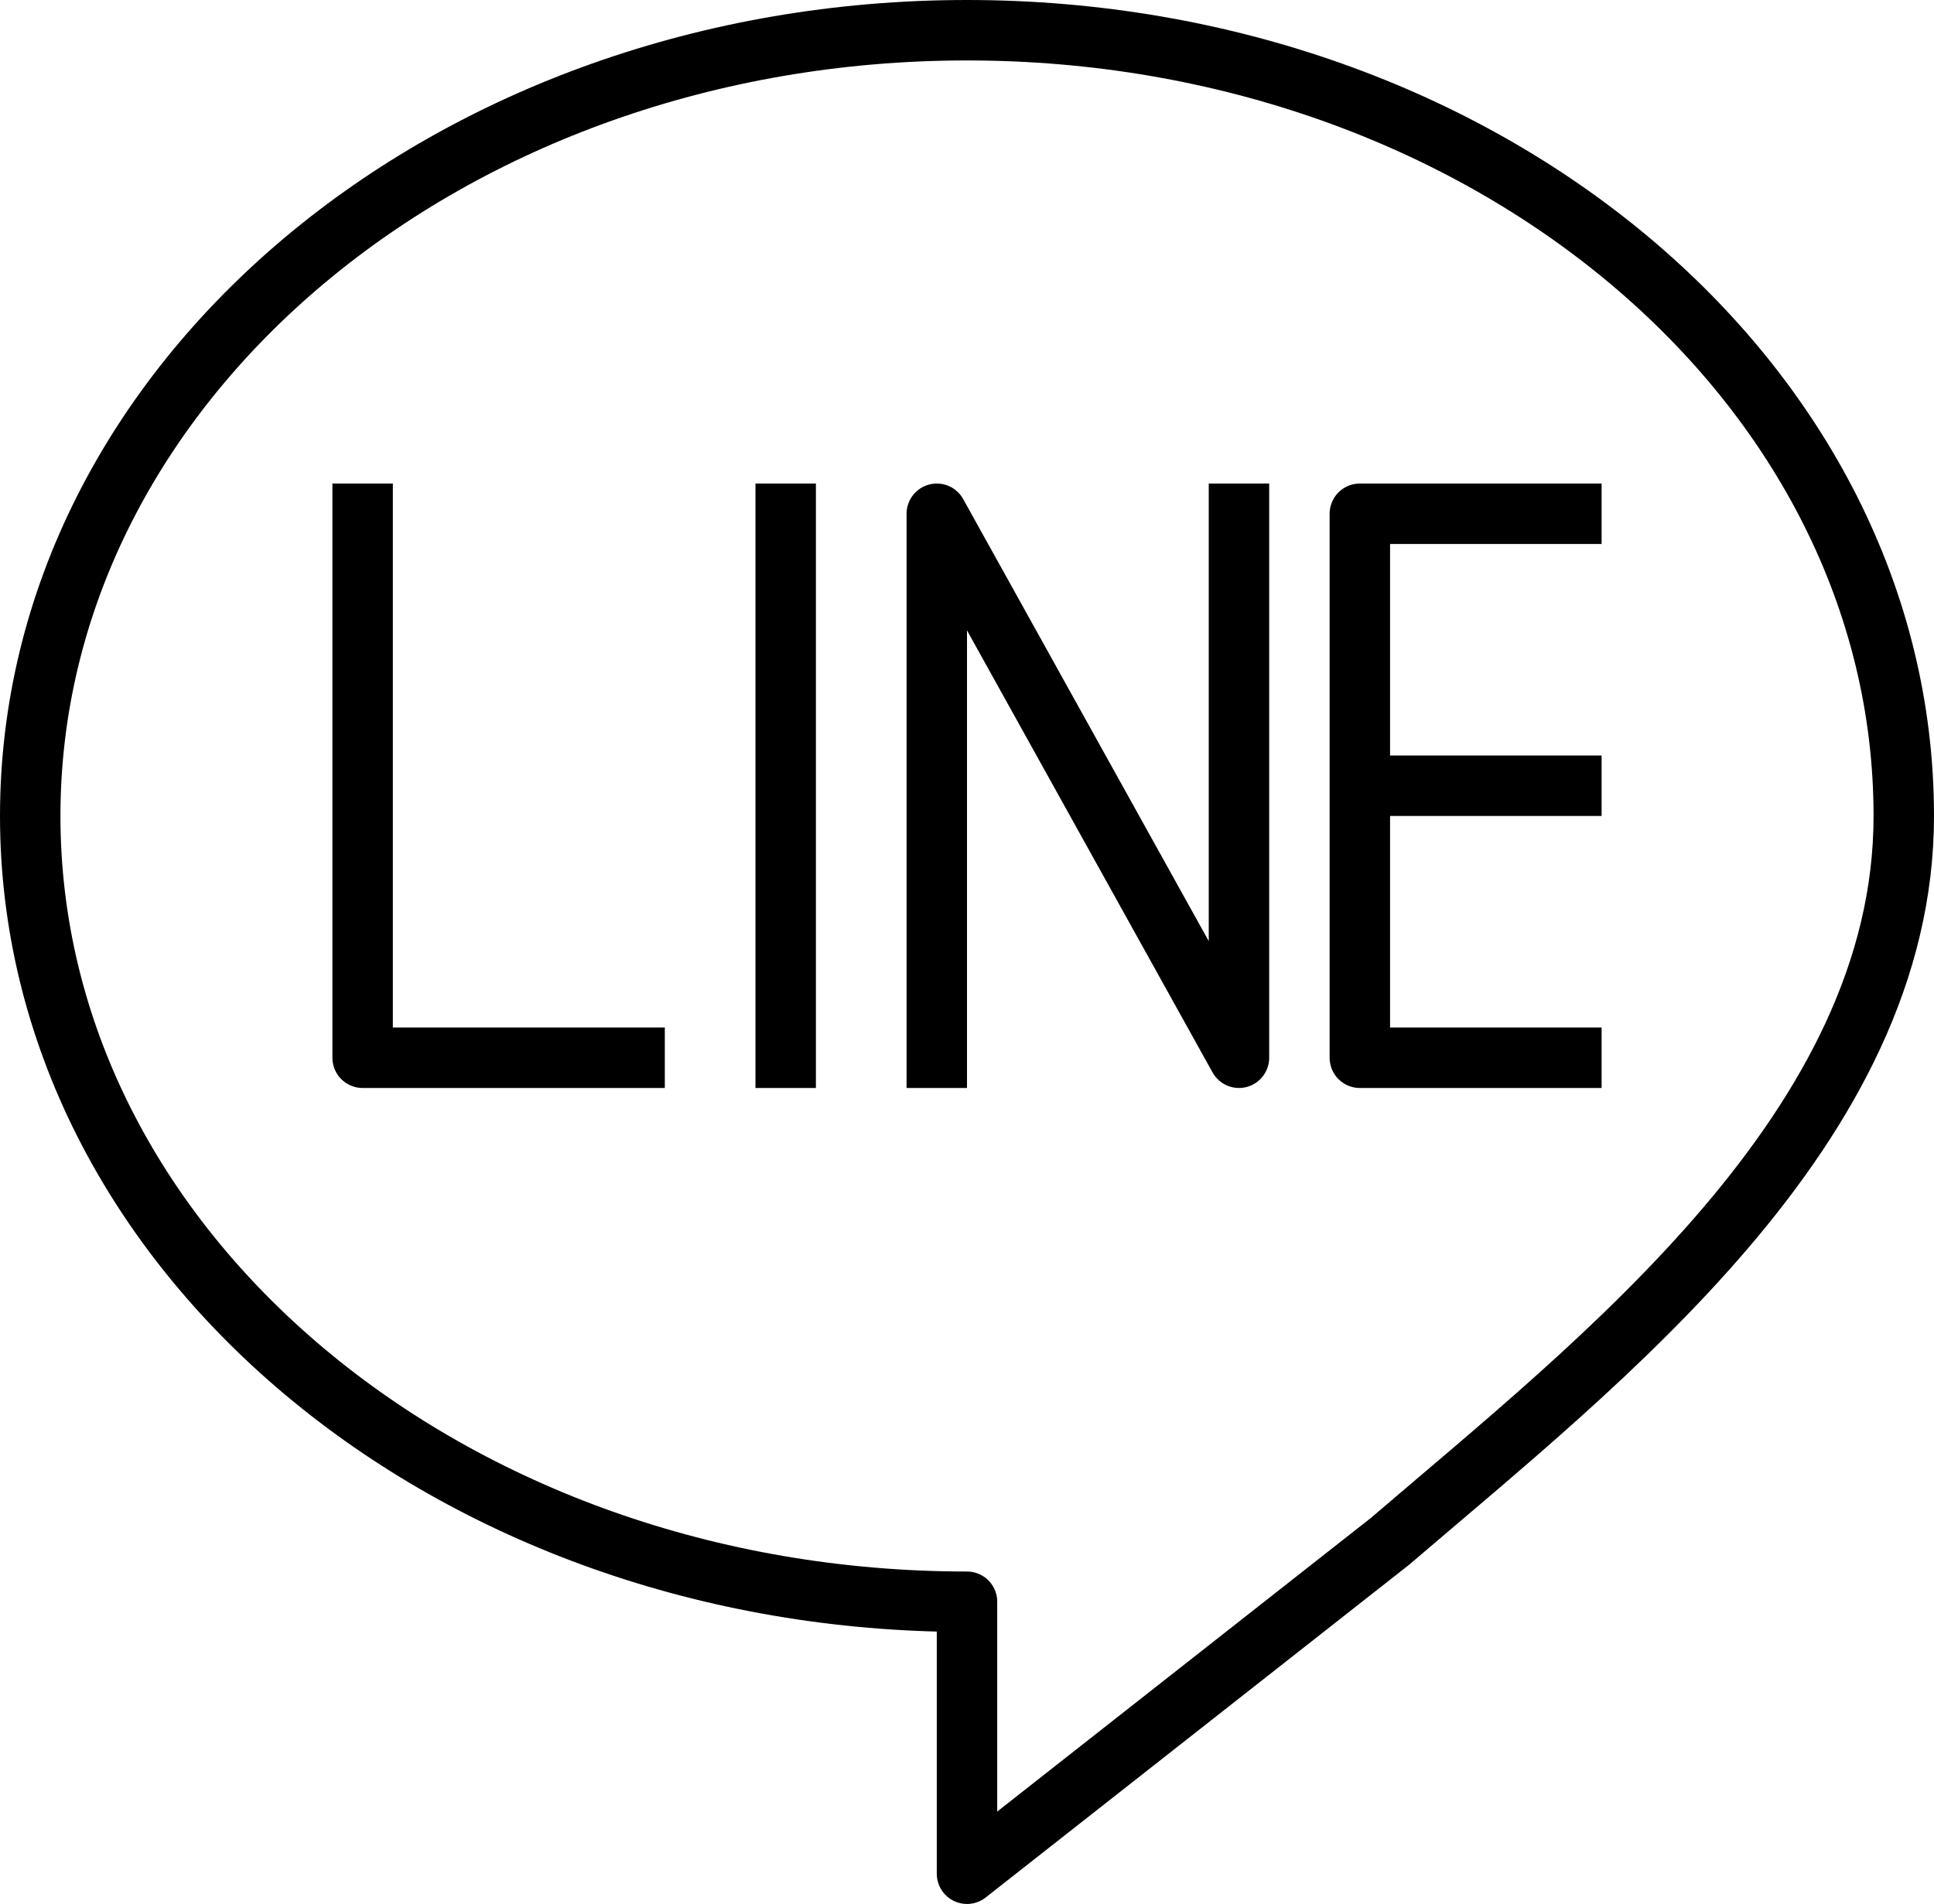 <?xml version="1.0" ?><svg id="Line" style="enable-background:new 0 0 64 63;" version="1.1" viewBox="0 0 64 63" xml:space="preserve" xmlns="http://www.w3.org/2000/svg" xmlns:xlink="http://www.w3.org/1999/xlink"><g><path d="M63,27   C63,12.641,49.121,1,32,1S1,12.641,1,27c0,14.359,13.879,26,31,26v9l14-11C53,45,63,37.286,63,27z" style="fill:none;stroke:#000000;stroke-width:2;stroke-linejoin:round;stroke-miterlimit:10;"/><line style="fill:none;stroke:#000000;stroke-width:2;stroke-linejoin:round;stroke-miterlimit:10;" x1="26" x2="26" y1="16" y2="36"/><polyline points="31,36 31,17    41,35 41,16  " style="fill:none;stroke:#000000;stroke-width:2;stroke-linejoin:round;stroke-miterlimit:10;"/><polyline points="53,35 45,35    45,17 53,17  " style="fill:none;stroke:#000000;stroke-width:2;stroke-linejoin:round;stroke-miterlimit:10;"/><line style="fill:none;stroke:#000000;stroke-width:2;stroke-linejoin:round;stroke-miterlimit:10;" x1="45" x2="53" y1="26" y2="26"/><polyline points="22,35 12,35    12,16  " style="fill:none;stroke:#000000;stroke-width:2;stroke-linejoin:round;stroke-miterlimit:10;"/></g></svg>